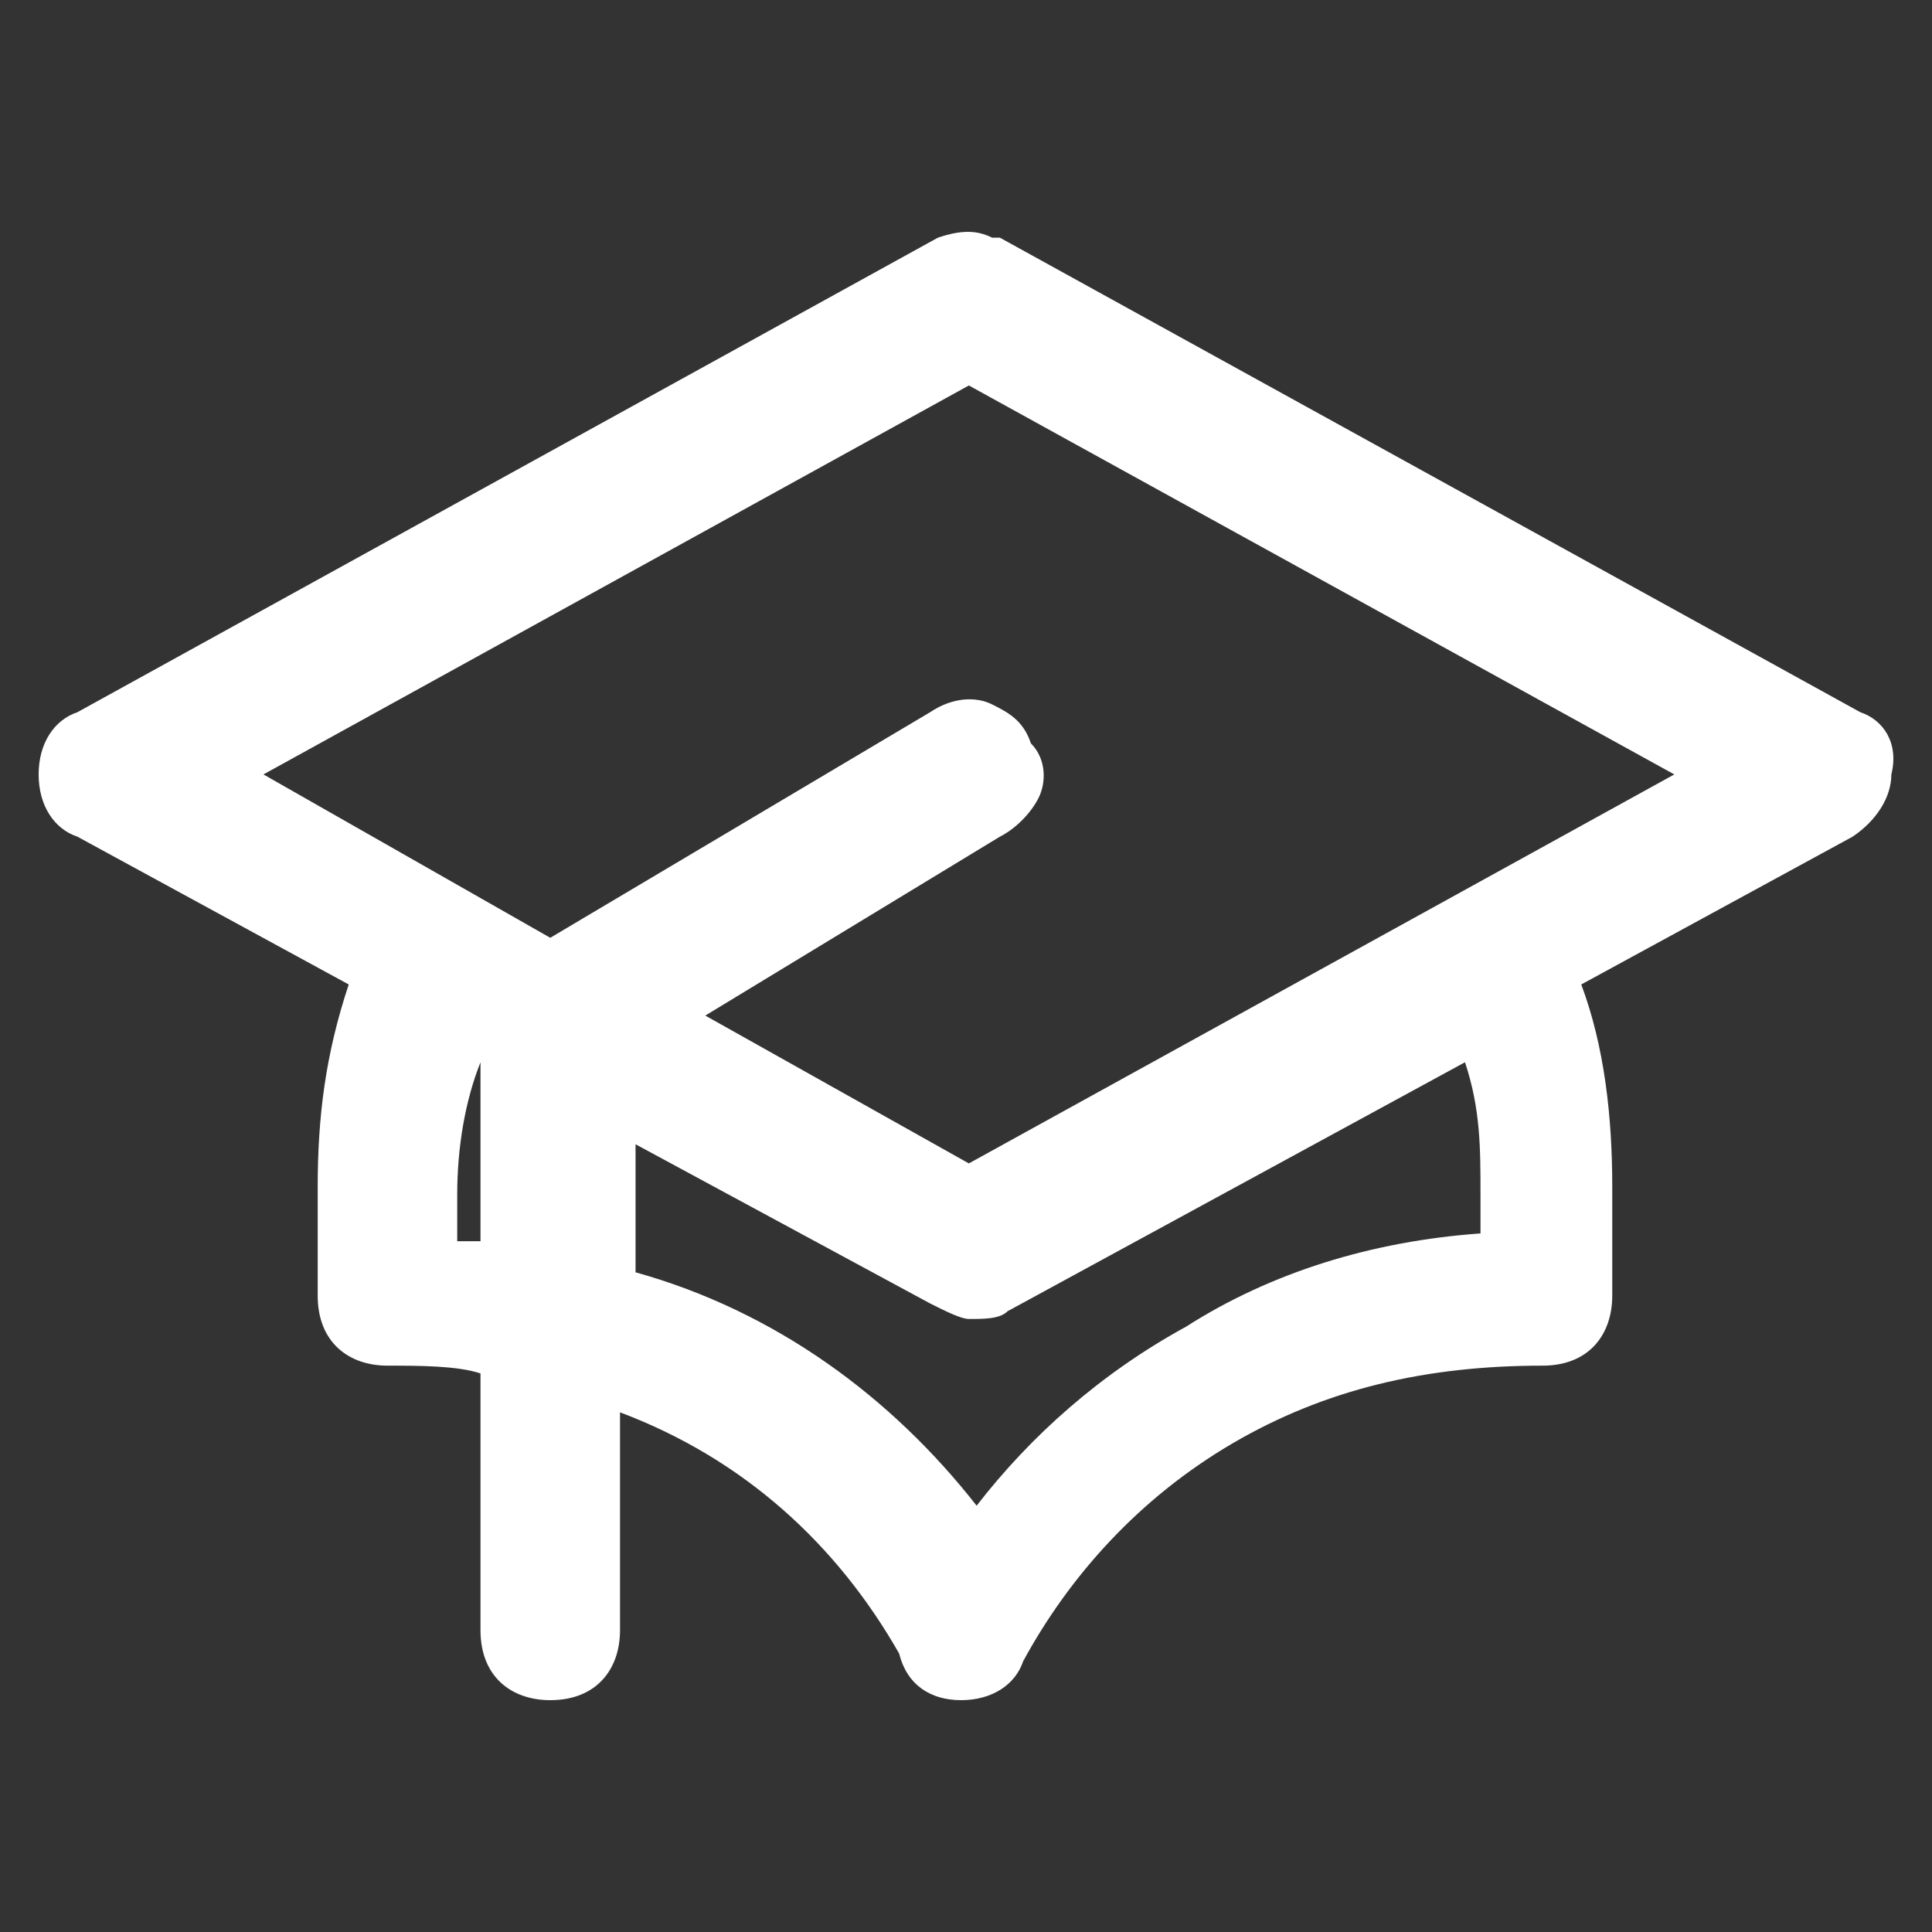 <svg width="50" height="50" viewBox="0 0 50 50" fill="none" xmlns="http://www.w3.org/2000/svg">
<rect x="0" y="0" width="50" height="50" fill="#333333" stroke="none"/>
<path d="M48.145 18.432L25.877 6.151H25.676C25.275 5.95 24.874 5.95 24.272 6.151L2.003 18.432C1.401 18.633 1 19.237 1 20.042C1 20.848 1.401 21.452 2.003 21.653L9.025 25.478C8.423 27.29 8.222 28.901 8.222 30.713V33.531C8.222 34.739 9.025 35.343 10.028 35.343C10.83 35.343 11.833 35.343 12.435 35.544V42.188C12.435 43.396 13.238 44 14.241 44C15.444 44 16.046 43.195 16.046 42.188V36.551C19.256 37.759 21.664 39.974 23.269 42.792C23.469 43.597 24.071 44 24.874 44C25.676 44 26.278 43.597 26.479 42.993C27.682 40.779 29.488 38.766 31.895 37.356C34.303 35.947 36.911 35.343 39.92 35.343C41.124 35.343 41.725 34.538 41.725 33.531V30.713C41.725 28.901 41.525 27.089 40.923 25.478L47.945 21.653C48.547 21.25 48.948 20.646 48.948 20.042C49.148 19.237 48.747 18.633 48.145 18.432V18.432ZM12.435 27.491V32.122H11.833V30.914C11.833 29.706 12.034 28.498 12.435 27.491ZM16.247 29.505L24.071 33.733C24.472 33.934 24.874 34.135 25.074 34.135C25.476 34.135 25.877 34.135 26.077 33.934L37.914 27.491C38.315 28.699 38.315 29.706 38.315 30.914V31.921C35.506 32.122 32.898 32.927 30.692 34.336C28.485 35.544 26.679 37.155 25.275 38.967C23.068 36.148 20.059 33.934 16.448 32.927V29.505H16.247ZM25.877 21.653C26.278 21.452 26.679 21.049 26.88 20.646C27.08 20.244 27.08 19.64 26.679 19.237C26.479 18.633 26.077 18.432 25.676 18.23C25.275 18.029 24.673 18.029 24.071 18.432L14.241 24.27L6.818 20.042L25.074 9.976L43.331 20.042L25.074 30.109L18.253 26.283L25.877 21.653V21.653Z" fill="white"/>
</svg>
